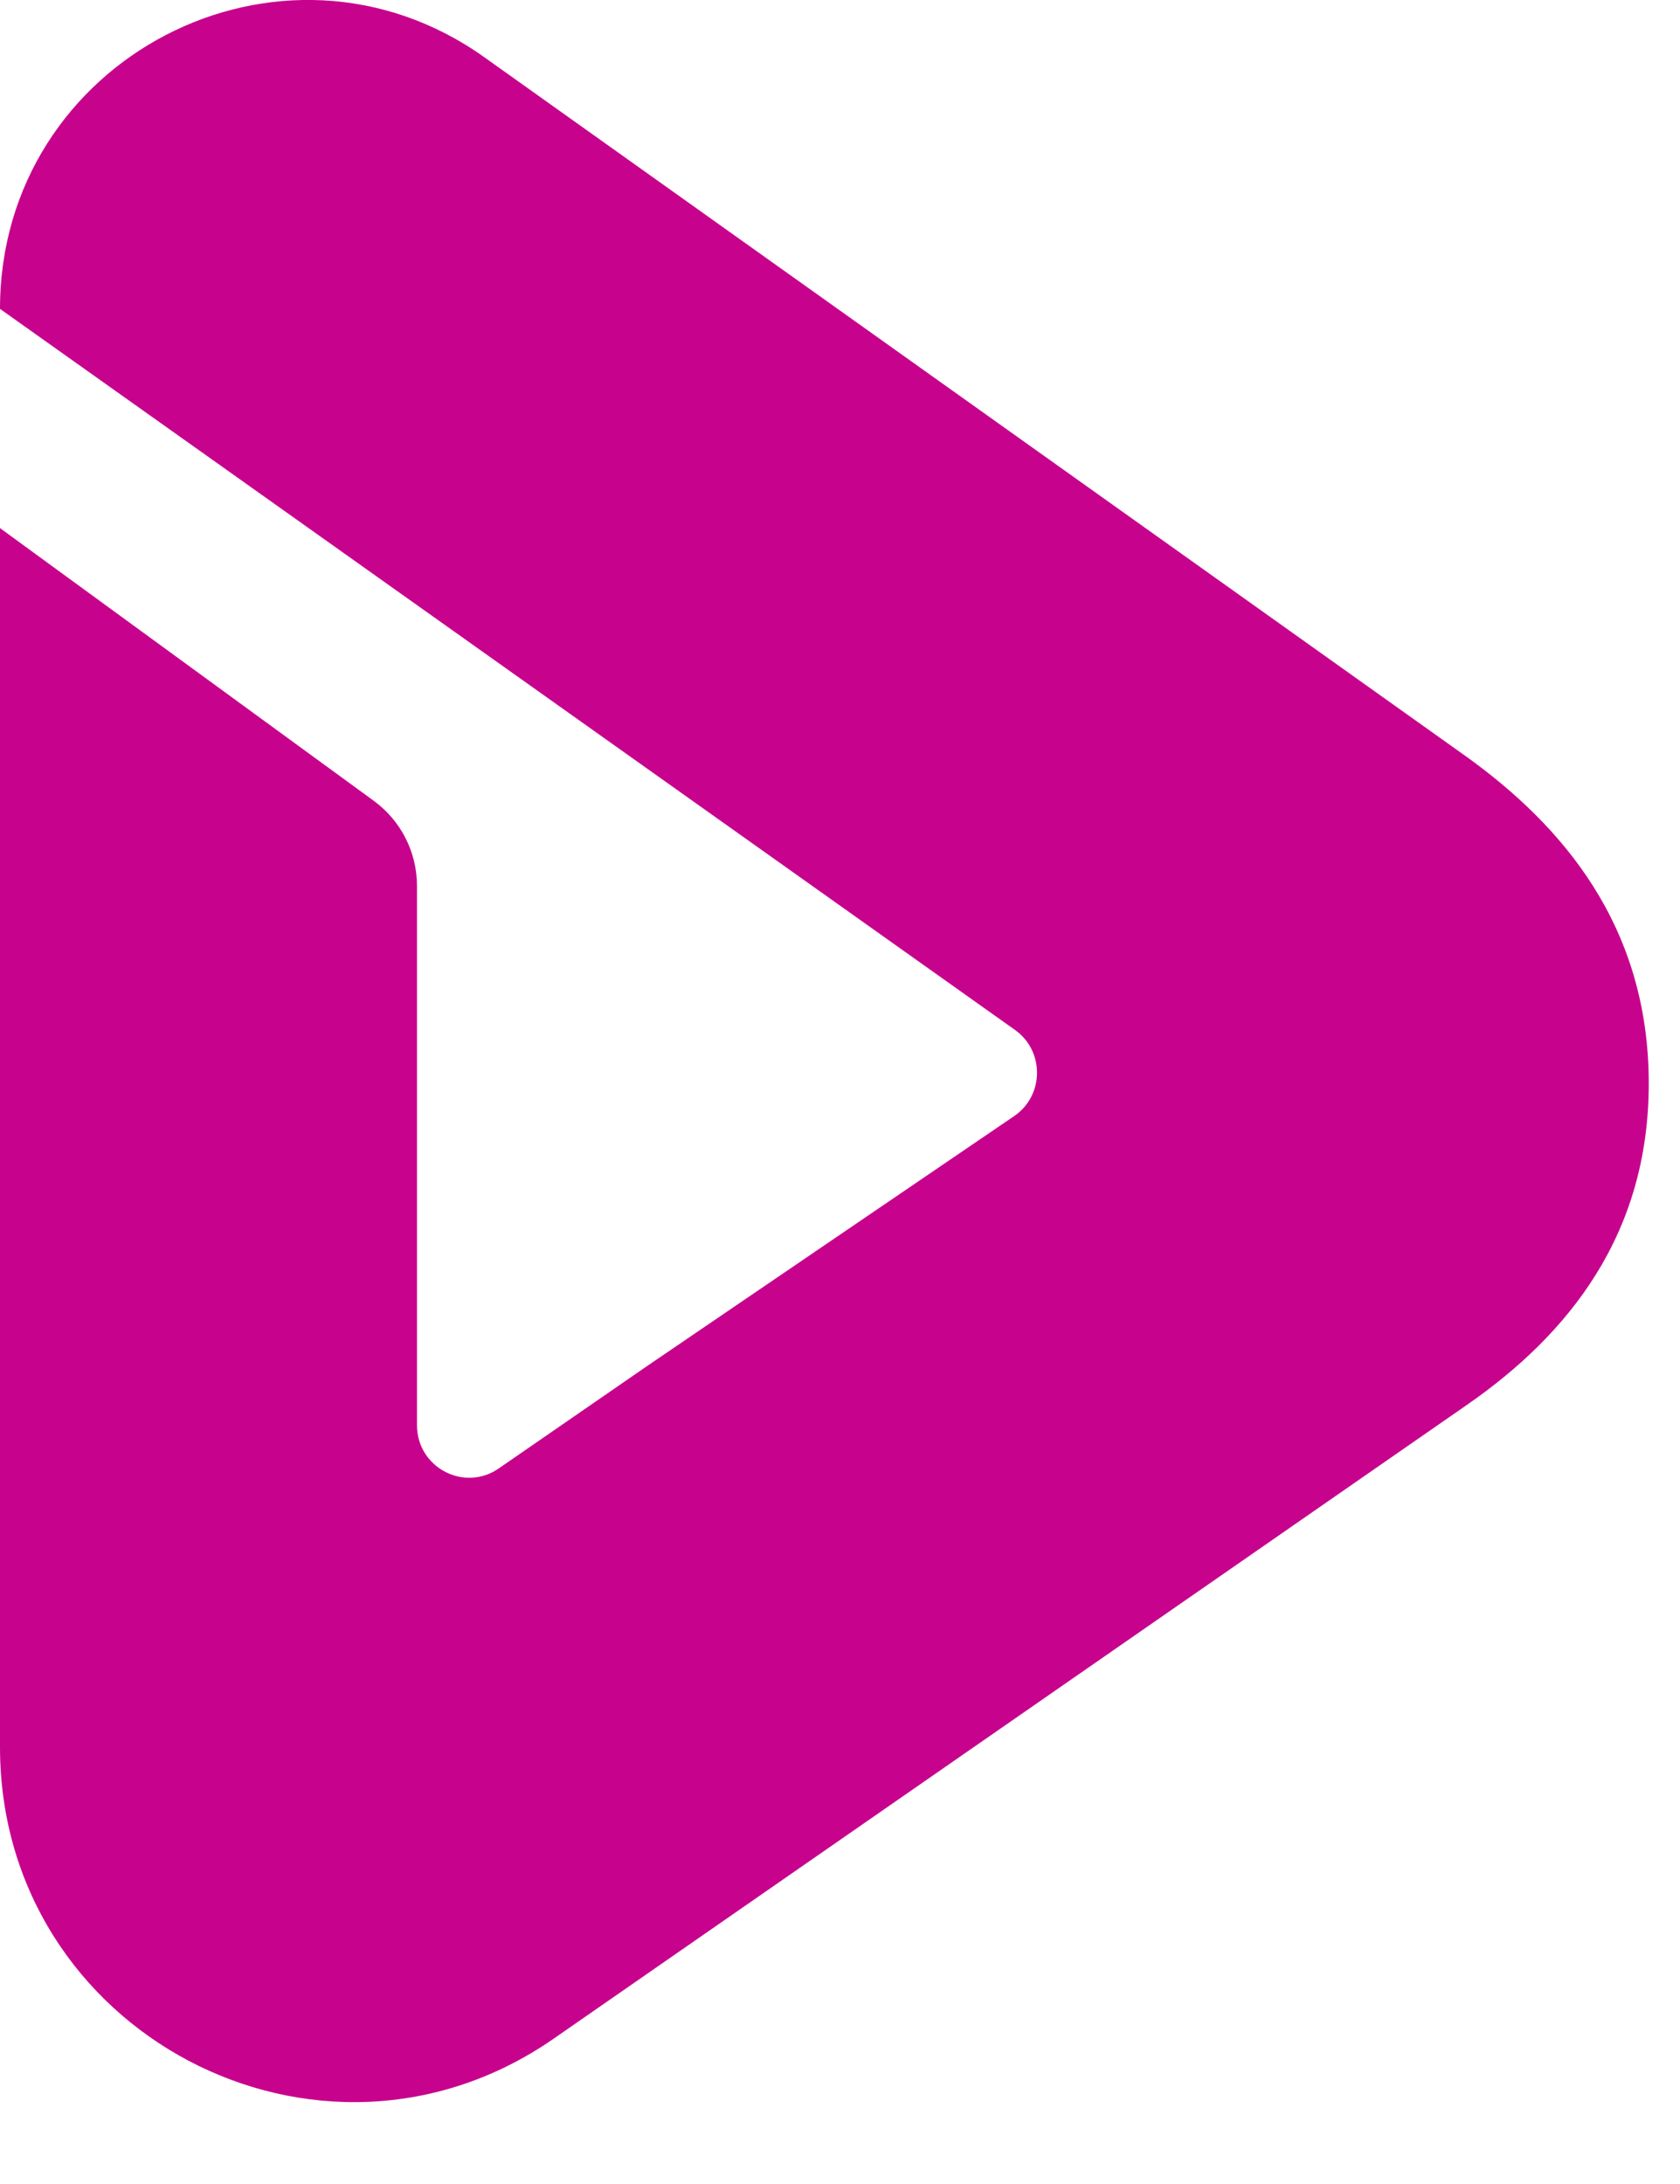 <svg width="20" height="26" viewBox="0 0 20 26" fill="none" xmlns="http://www.w3.org/2000/svg">
<g clip-path="url(#clip0_1_1009)">
<path d="M0 6.287L4.453 9.536C4.774 9.772 4.964 10.147 4.964 10.546L4.964 14.782L4.964 16.967C4.964 17.47 5.526 17.767 5.938 17.481L7.707 16.26L12.073 13.287C12.432 13.043 12.437 12.512 12.083 12.261L0 3.677C0 0.697 3.348 -1.042 5.768 0.683L17.463 9.012C18.589 9.824 19.628 11.013 19.628 12.898C19.628 14.695 18.676 15.884 17.463 16.725L6.591 24.27C3.803 26.204 0 24.201 0 20.798L0 6.287Z" fill="#C7028D"/>
</g>
<defs>
<clipPath id="clip0_1_1009">
<rect width="25.026" height="19.628" fill="white" transform="translate(19.628) rotate(90)"/>
</clipPath>
</defs>
</svg>
